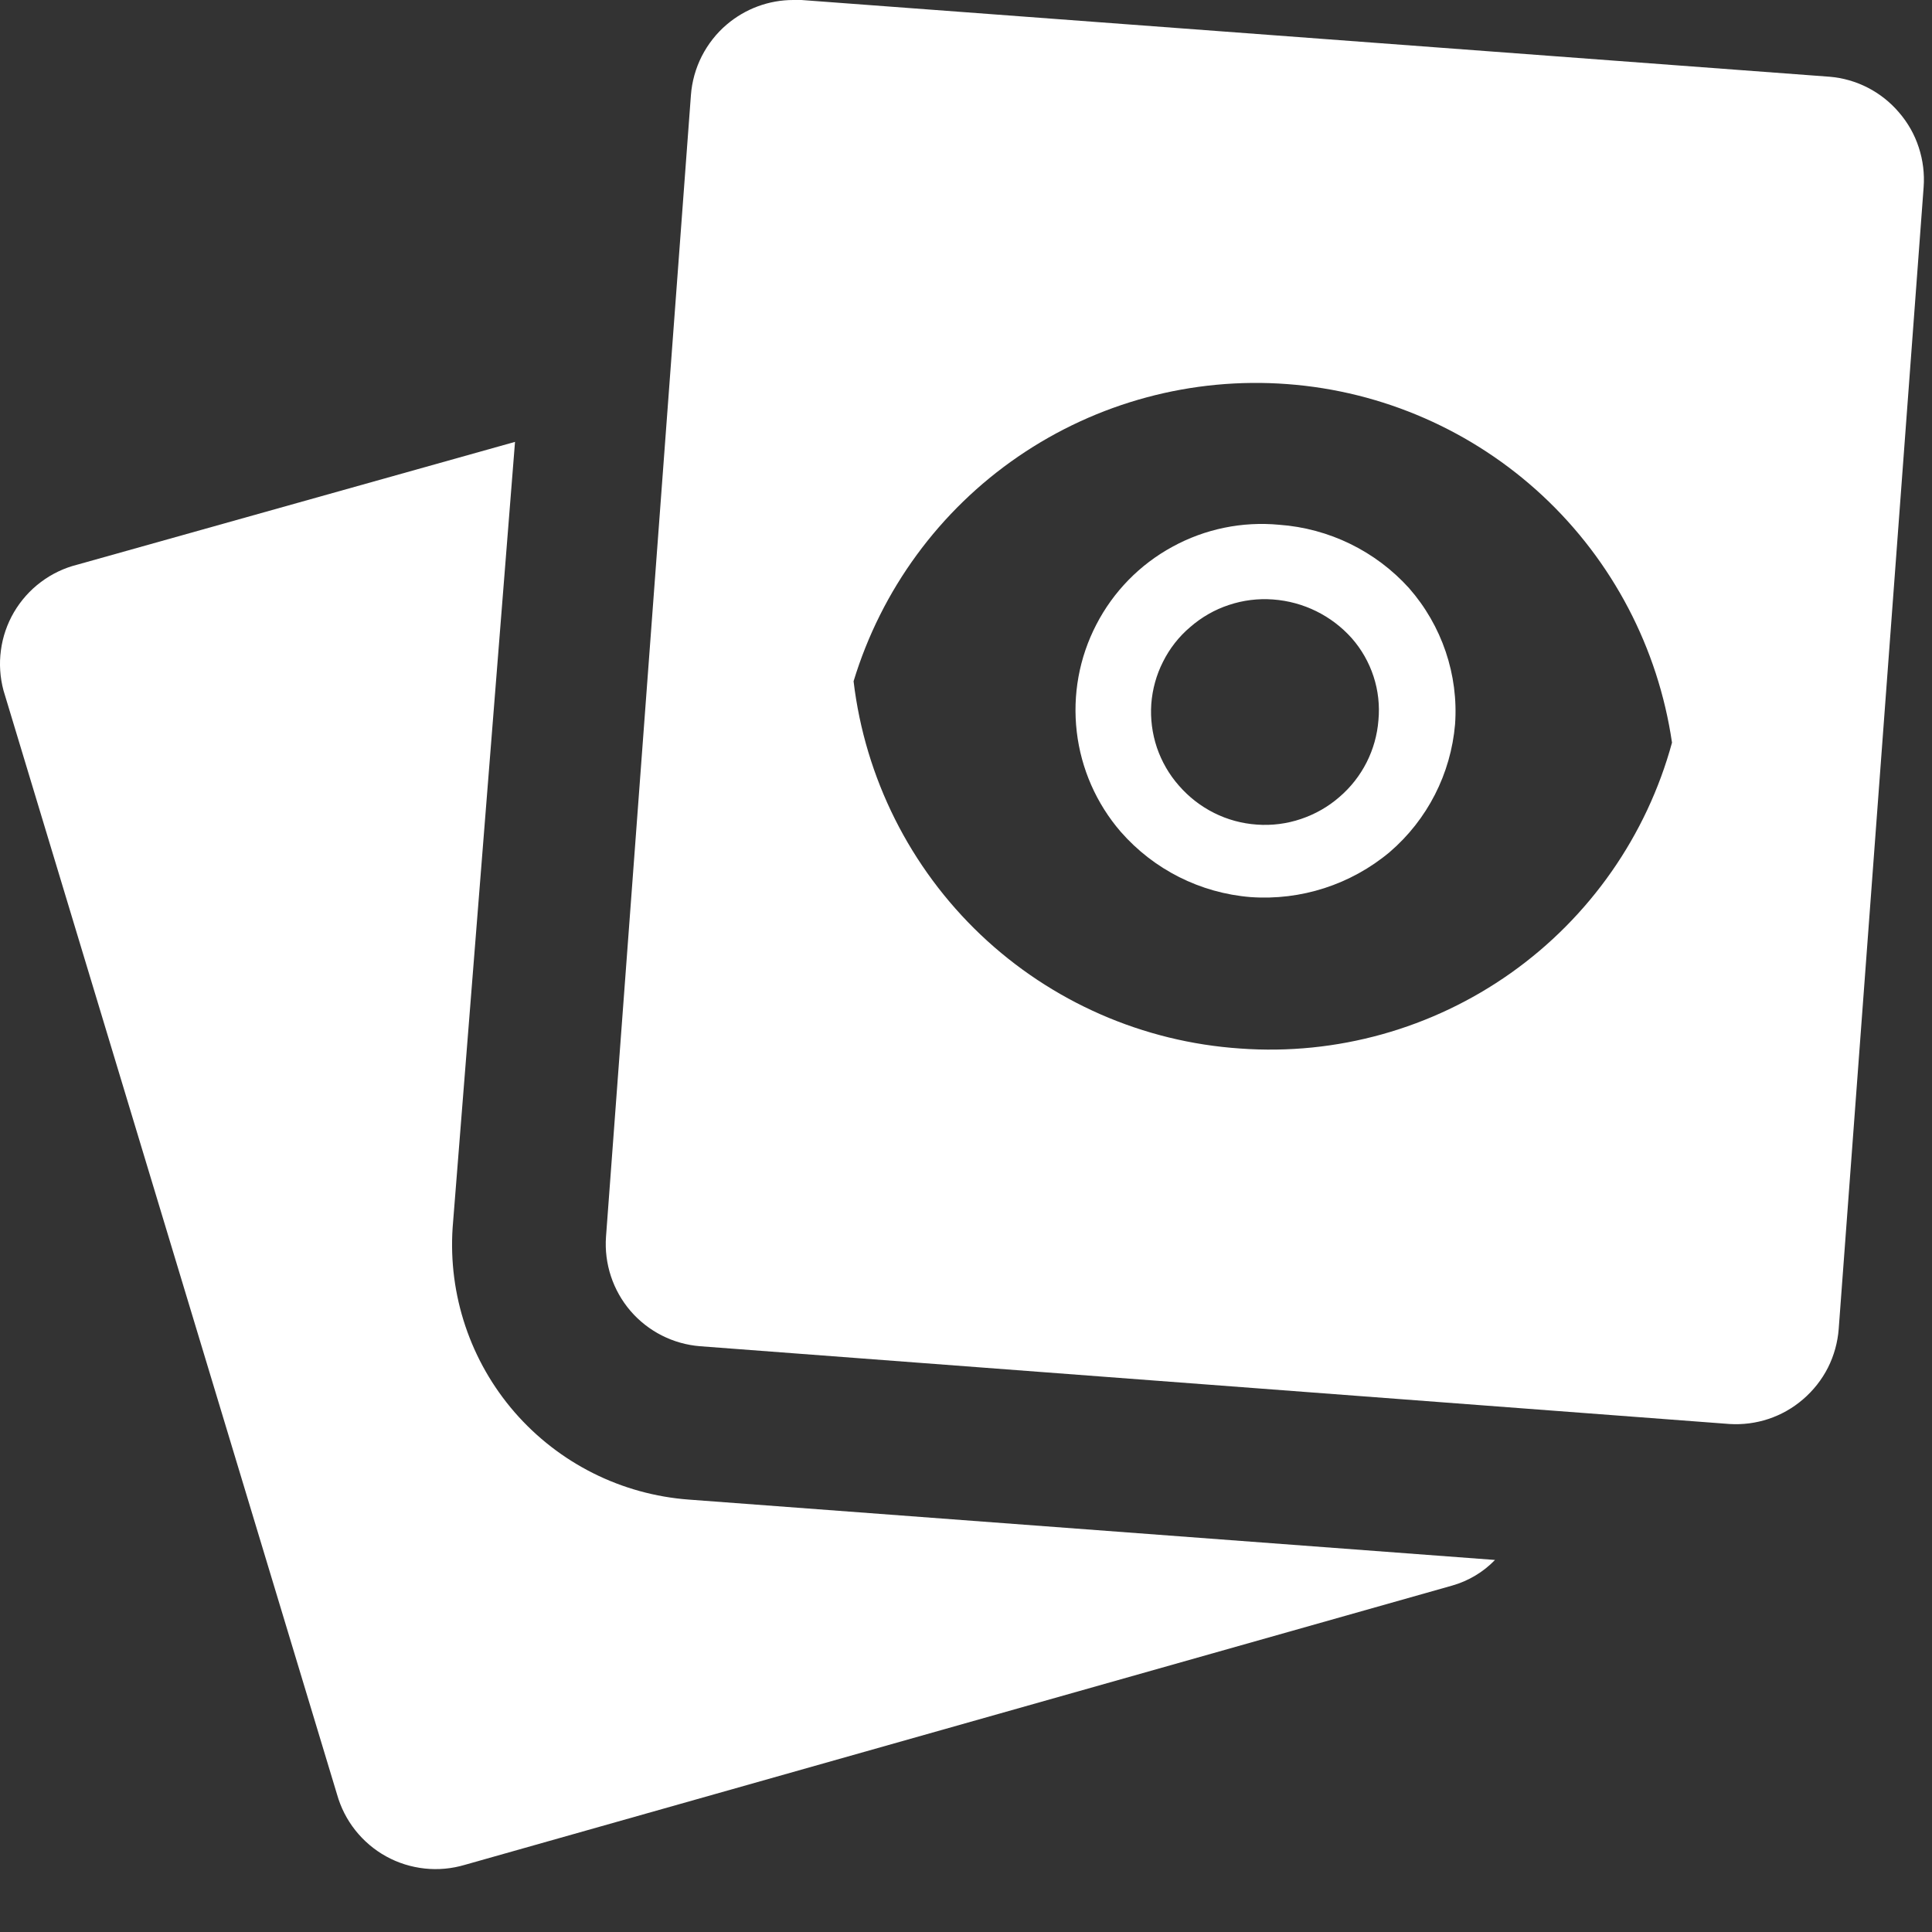 <svg width="21" height="21" viewBox="0 0 21 21" fill="none" xmlns="http://www.w3.org/2000/svg">
<rect x="0" y="0" width="21" height="21" fill="#333333" stroke="none"/>
<path d="M7.488 16.3C6.756 16.246 6.076 15.905 5.594 15.351C5.113 14.797 4.871 14.075 4.92 13.343L5.598 4.803L0.839 6.138C0.696 6.174 0.562 6.238 0.444 6.327C0.326 6.415 0.227 6.527 0.152 6.654C0.078 6.781 0.029 6.922 0.01 7.068C-0.01 7.214 -1.53425e-05 7.363 0.038 7.505L3.663 19.503C3.703 19.645 3.77 19.778 3.862 19.894C3.954 20.01 4.068 20.107 4.197 20.178C4.327 20.25 4.469 20.294 4.616 20.31C4.763 20.326 4.911 20.312 5.053 20.27L15.783 17.235C15.96 17.185 16.122 17.089 16.25 16.956L7.488 16.3Z" fill="white"/>
<path d="M13.904 5.704C13.502 5.666 13.098 5.749 12.744 5.943C12.389 6.136 12.101 6.431 11.916 6.79C11.73 7.149 11.657 7.554 11.704 7.955C11.751 8.356 11.917 8.734 12.181 9.04C12.541 9.452 13.047 9.707 13.593 9.751C14.141 9.79 14.683 9.615 15.105 9.262C15.515 8.91 15.77 8.411 15.816 7.872C15.835 7.605 15.8 7.337 15.714 7.083C15.628 6.829 15.493 6.595 15.316 6.393C14.952 5.99 14.446 5.743 13.904 5.704ZM14.56 8.662C14.438 8.769 14.295 8.85 14.141 8.902C13.987 8.954 13.824 8.975 13.662 8.963C13.5 8.952 13.341 8.909 13.196 8.836C13.05 8.763 12.921 8.662 12.814 8.539C12.708 8.419 12.627 8.278 12.575 8.126C12.524 7.974 12.503 7.812 12.514 7.652C12.526 7.492 12.569 7.335 12.642 7.192C12.714 7.048 12.814 6.92 12.937 6.816C13.06 6.709 13.202 6.627 13.357 6.576C13.512 6.524 13.675 6.504 13.837 6.516C14.167 6.54 14.474 6.691 14.694 6.938C14.8 7.059 14.88 7.2 14.93 7.353C14.98 7.506 14.998 7.668 14.983 7.828C14.958 8.151 14.806 8.451 14.56 8.662Z" fill="white"/>
<path d="M20.642 1.223C20.451 0.998 20.179 0.858 19.886 0.834L8.711 3.2929e-09H8.622C8.357 -2.03828e-05 8.101 0.095 7.899 0.267C7.787 0.362 7.695 0.48 7.628 0.611C7.561 0.743 7.521 0.887 7.51 1.034L6.587 13.443C6.566 13.736 6.662 14.026 6.853 14.249C7.045 14.472 7.317 14.61 7.61 14.633L18.796 15.478C19.088 15.497 19.375 15.402 19.597 15.211C19.709 15.115 19.802 14.998 19.869 14.866C19.935 14.735 19.975 14.591 19.986 14.444L20.909 2.035C20.92 1.889 20.902 1.742 20.856 1.602C20.811 1.463 20.738 1.334 20.642 1.223ZM13.481 11.397C12.425 11.326 11.427 10.889 10.659 10.16C9.892 9.431 9.403 8.456 9.278 7.405C9.58 6.411 10.211 5.549 11.068 4.962C11.925 4.375 12.957 4.097 13.993 4.175C15.029 4.252 16.008 4.681 16.768 5.389C17.528 6.098 18.023 7.044 18.174 8.072C17.898 9.084 17.279 9.969 16.423 10.576C15.567 11.182 14.527 11.473 13.481 11.397Z" fill="white"/>
</svg>
